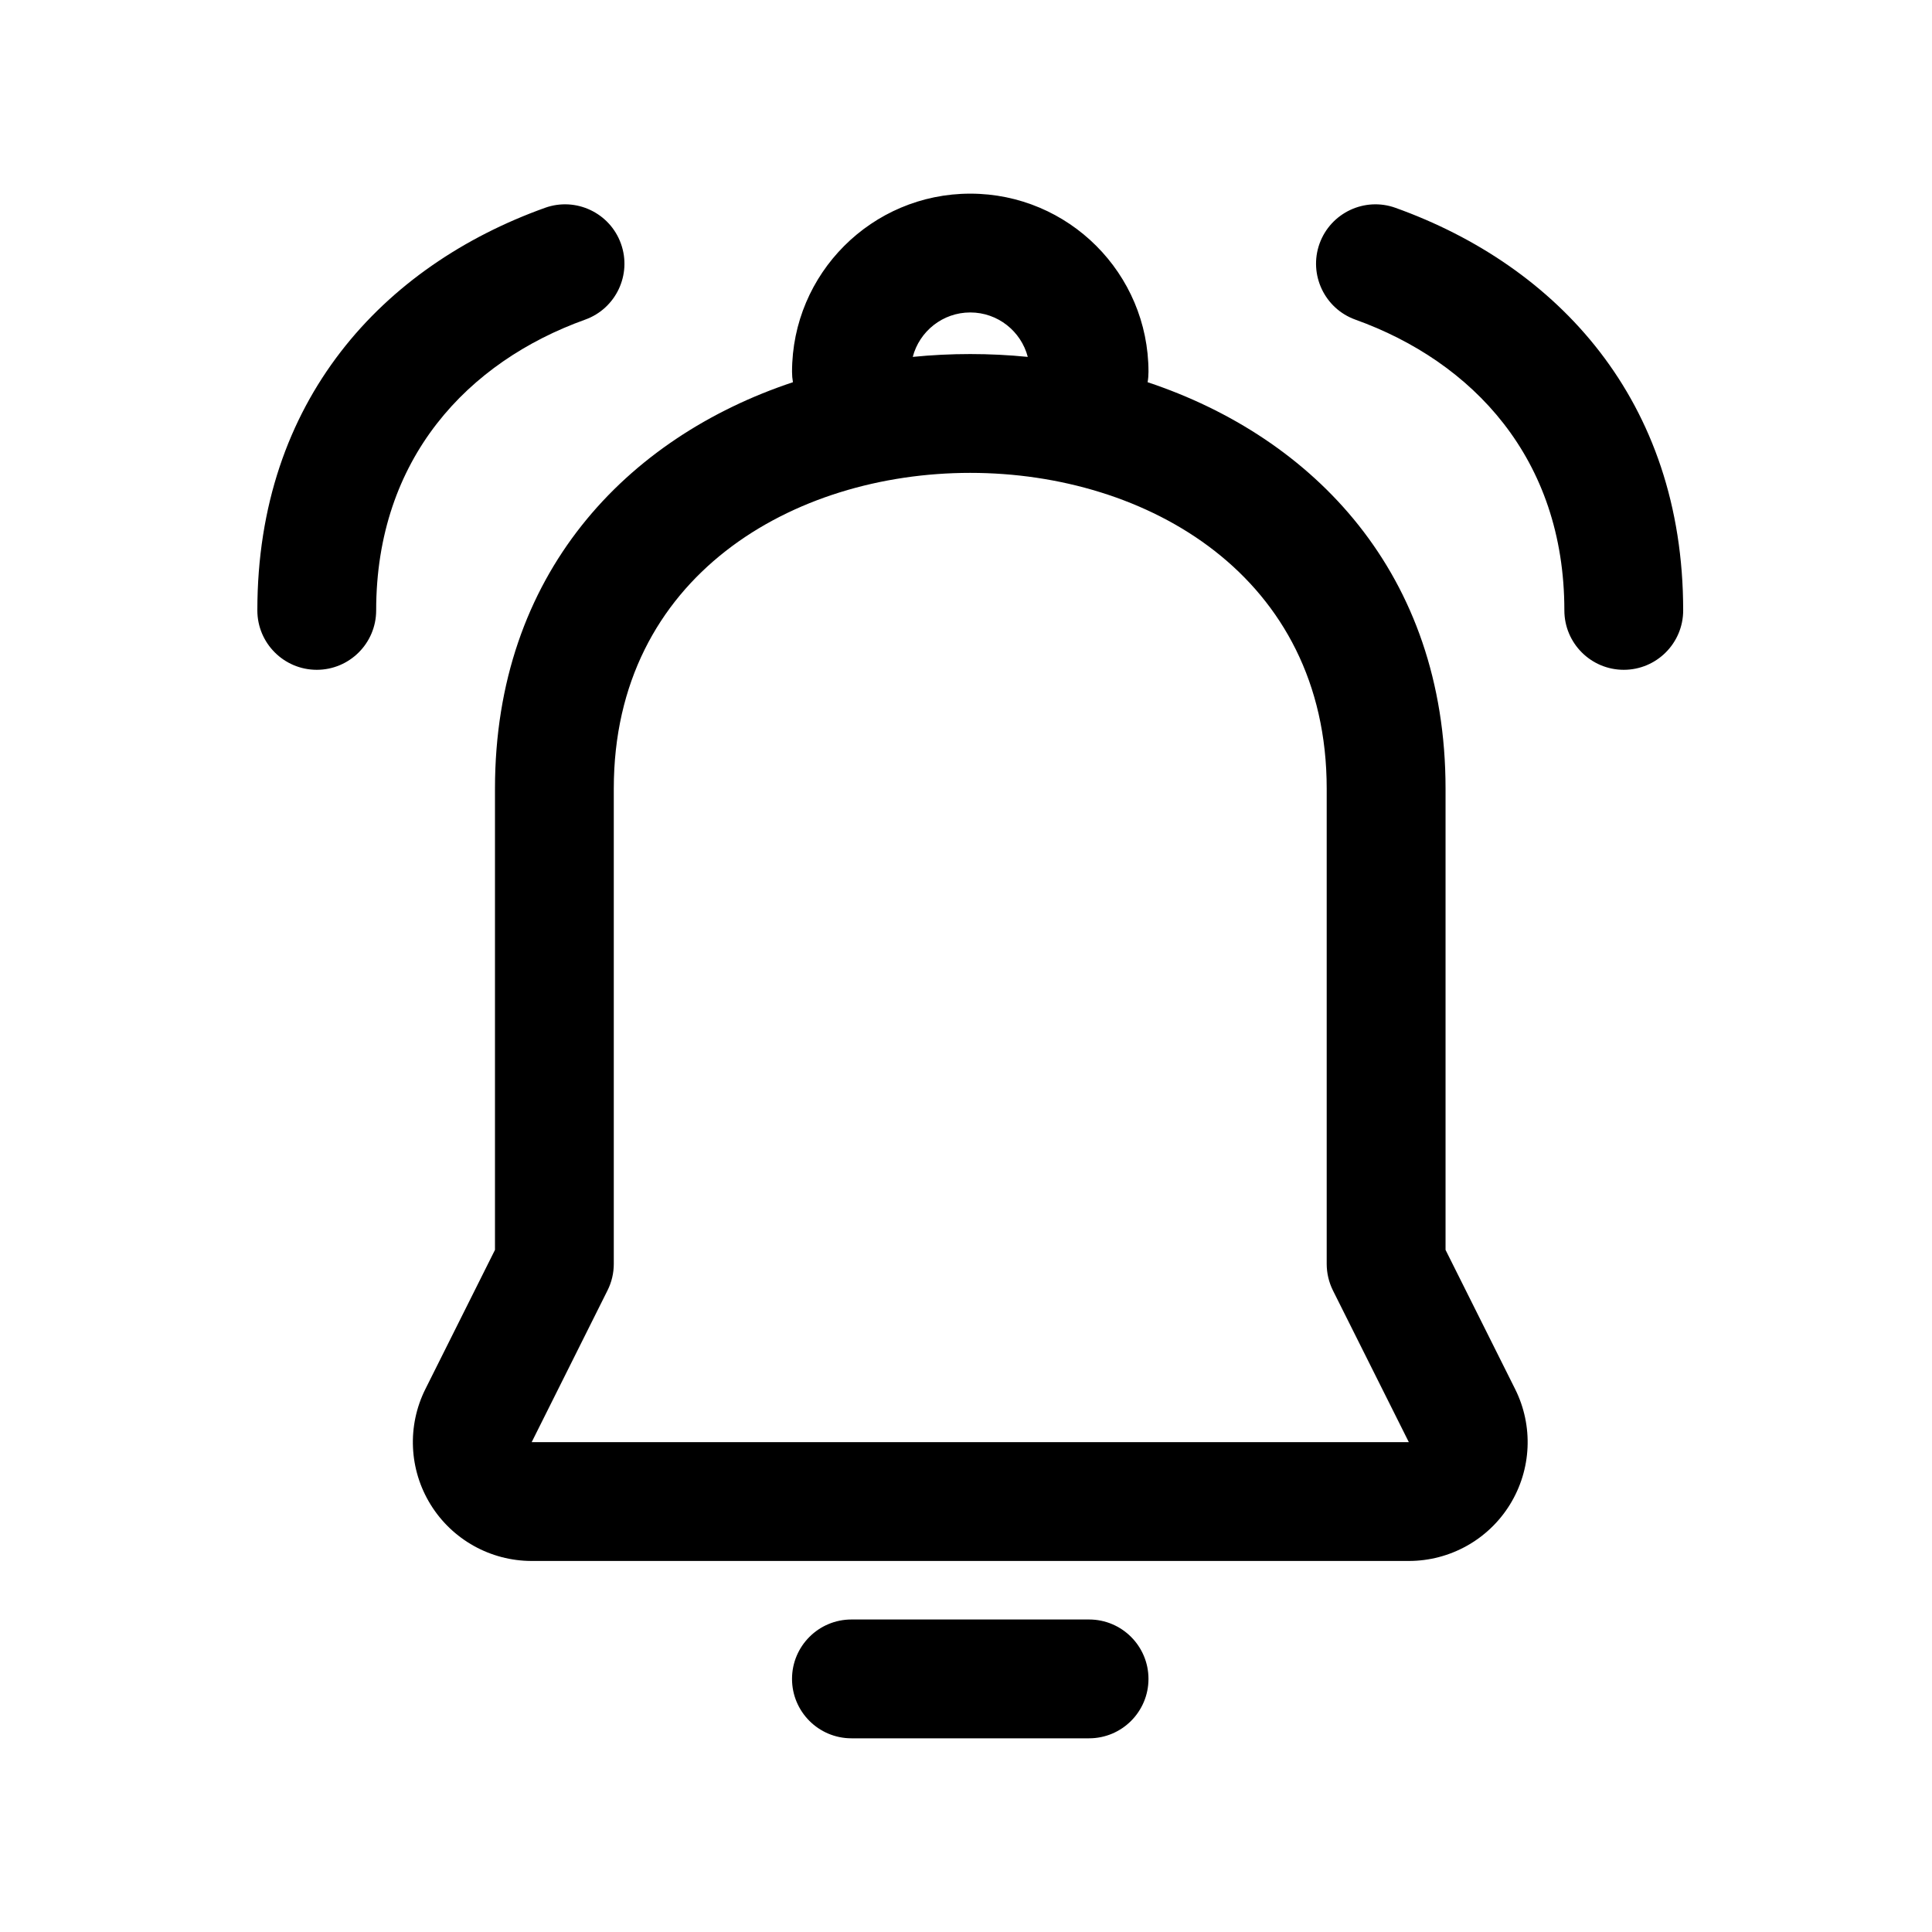 <?xml version="1.0" encoding="UTF-8"?>
<!-- Uploaded to: SVG Repo, www.svgrepo.com, Generator: SVG Repo Mixer Tools -->
<svg fill="#000000" width="800px" height="800px" version="1.1" viewBox="144 144 512 512" xmlns="http://www.w3.org/2000/svg">
 <path d="m369.64 604.67h62.977c8.691 0 15.742-7.055 15.742-15.746 0-8.688-7.051-15.742-15.742-15.742h-62.977c-8.691 0-15.746 7.055-15.746 15.742 0 8.691 7.055 15.746 15.746 15.746zm-15.508-359.38c-44.066 14.66-78.957 50.789-78.957 107.71v122.23l-18.438 36.875c-4.879 9.762-4.359 21.348 1.387 30.637 5.731 9.273 15.871 14.926 26.781 14.926h232.45c10.91 0 21.051-5.652 26.781-14.926 5.746-9.289 6.266-20.875 1.383-30.637 0 0-18.434-36.875-18.434-36.875v-122.23c0-56.918-34.906-93.047-78.957-107.71 0.156-0.883 0.234-1.809 0.234-2.738 0-26.074-21.16-47.234-47.23-47.234-26.074 0-47.234 21.16-47.234 47.234 0 0.93 0.082 1.855 0.238 2.738zm163.22 280.89h-232.45l20.09-40.195c1.102-2.188 1.668-4.598 1.668-7.039v-125.95c0-56.348 47.609-83.68 94.465-83.68 46.855 0 94.465 27.332 94.465 83.68v125.95c0 2.441 0.566 4.852 1.652 7.039zm72.707-220.42c0-55.719-33.426-91.332-76.234-106.68-8.172-2.945-17.191 1.32-20.137 9.492-2.93 8.188 1.34 17.207 9.508 20.137 30.969 11.117 55.375 36.73 55.375 77.051 0 8.691 7.051 15.746 15.742 15.746s15.746-7.055 15.746-15.746zm-301.64-106.68c-42.793 15.348-76.219 50.961-76.219 106.68 0 8.691 7.055 15.746 15.746 15.746 8.688 0 15.742-7.055 15.742-15.746 0-40.32 24.402-65.934 55.371-77.051 8.172-2.93 12.438-11.949 9.496-20.137-2.93-8.172-11.953-12.438-20.137-9.492zm127.95 39.5c-1.762-6.769-7.918-11.777-15.238-11.777-7.32 0-13.477 5.008-15.242 11.777 5.055-0.504 10.141-0.754 15.242-0.754 5.086 0 10.188 0.25 15.238 0.754z" fill-rule="evenodd"/>
</svg>
